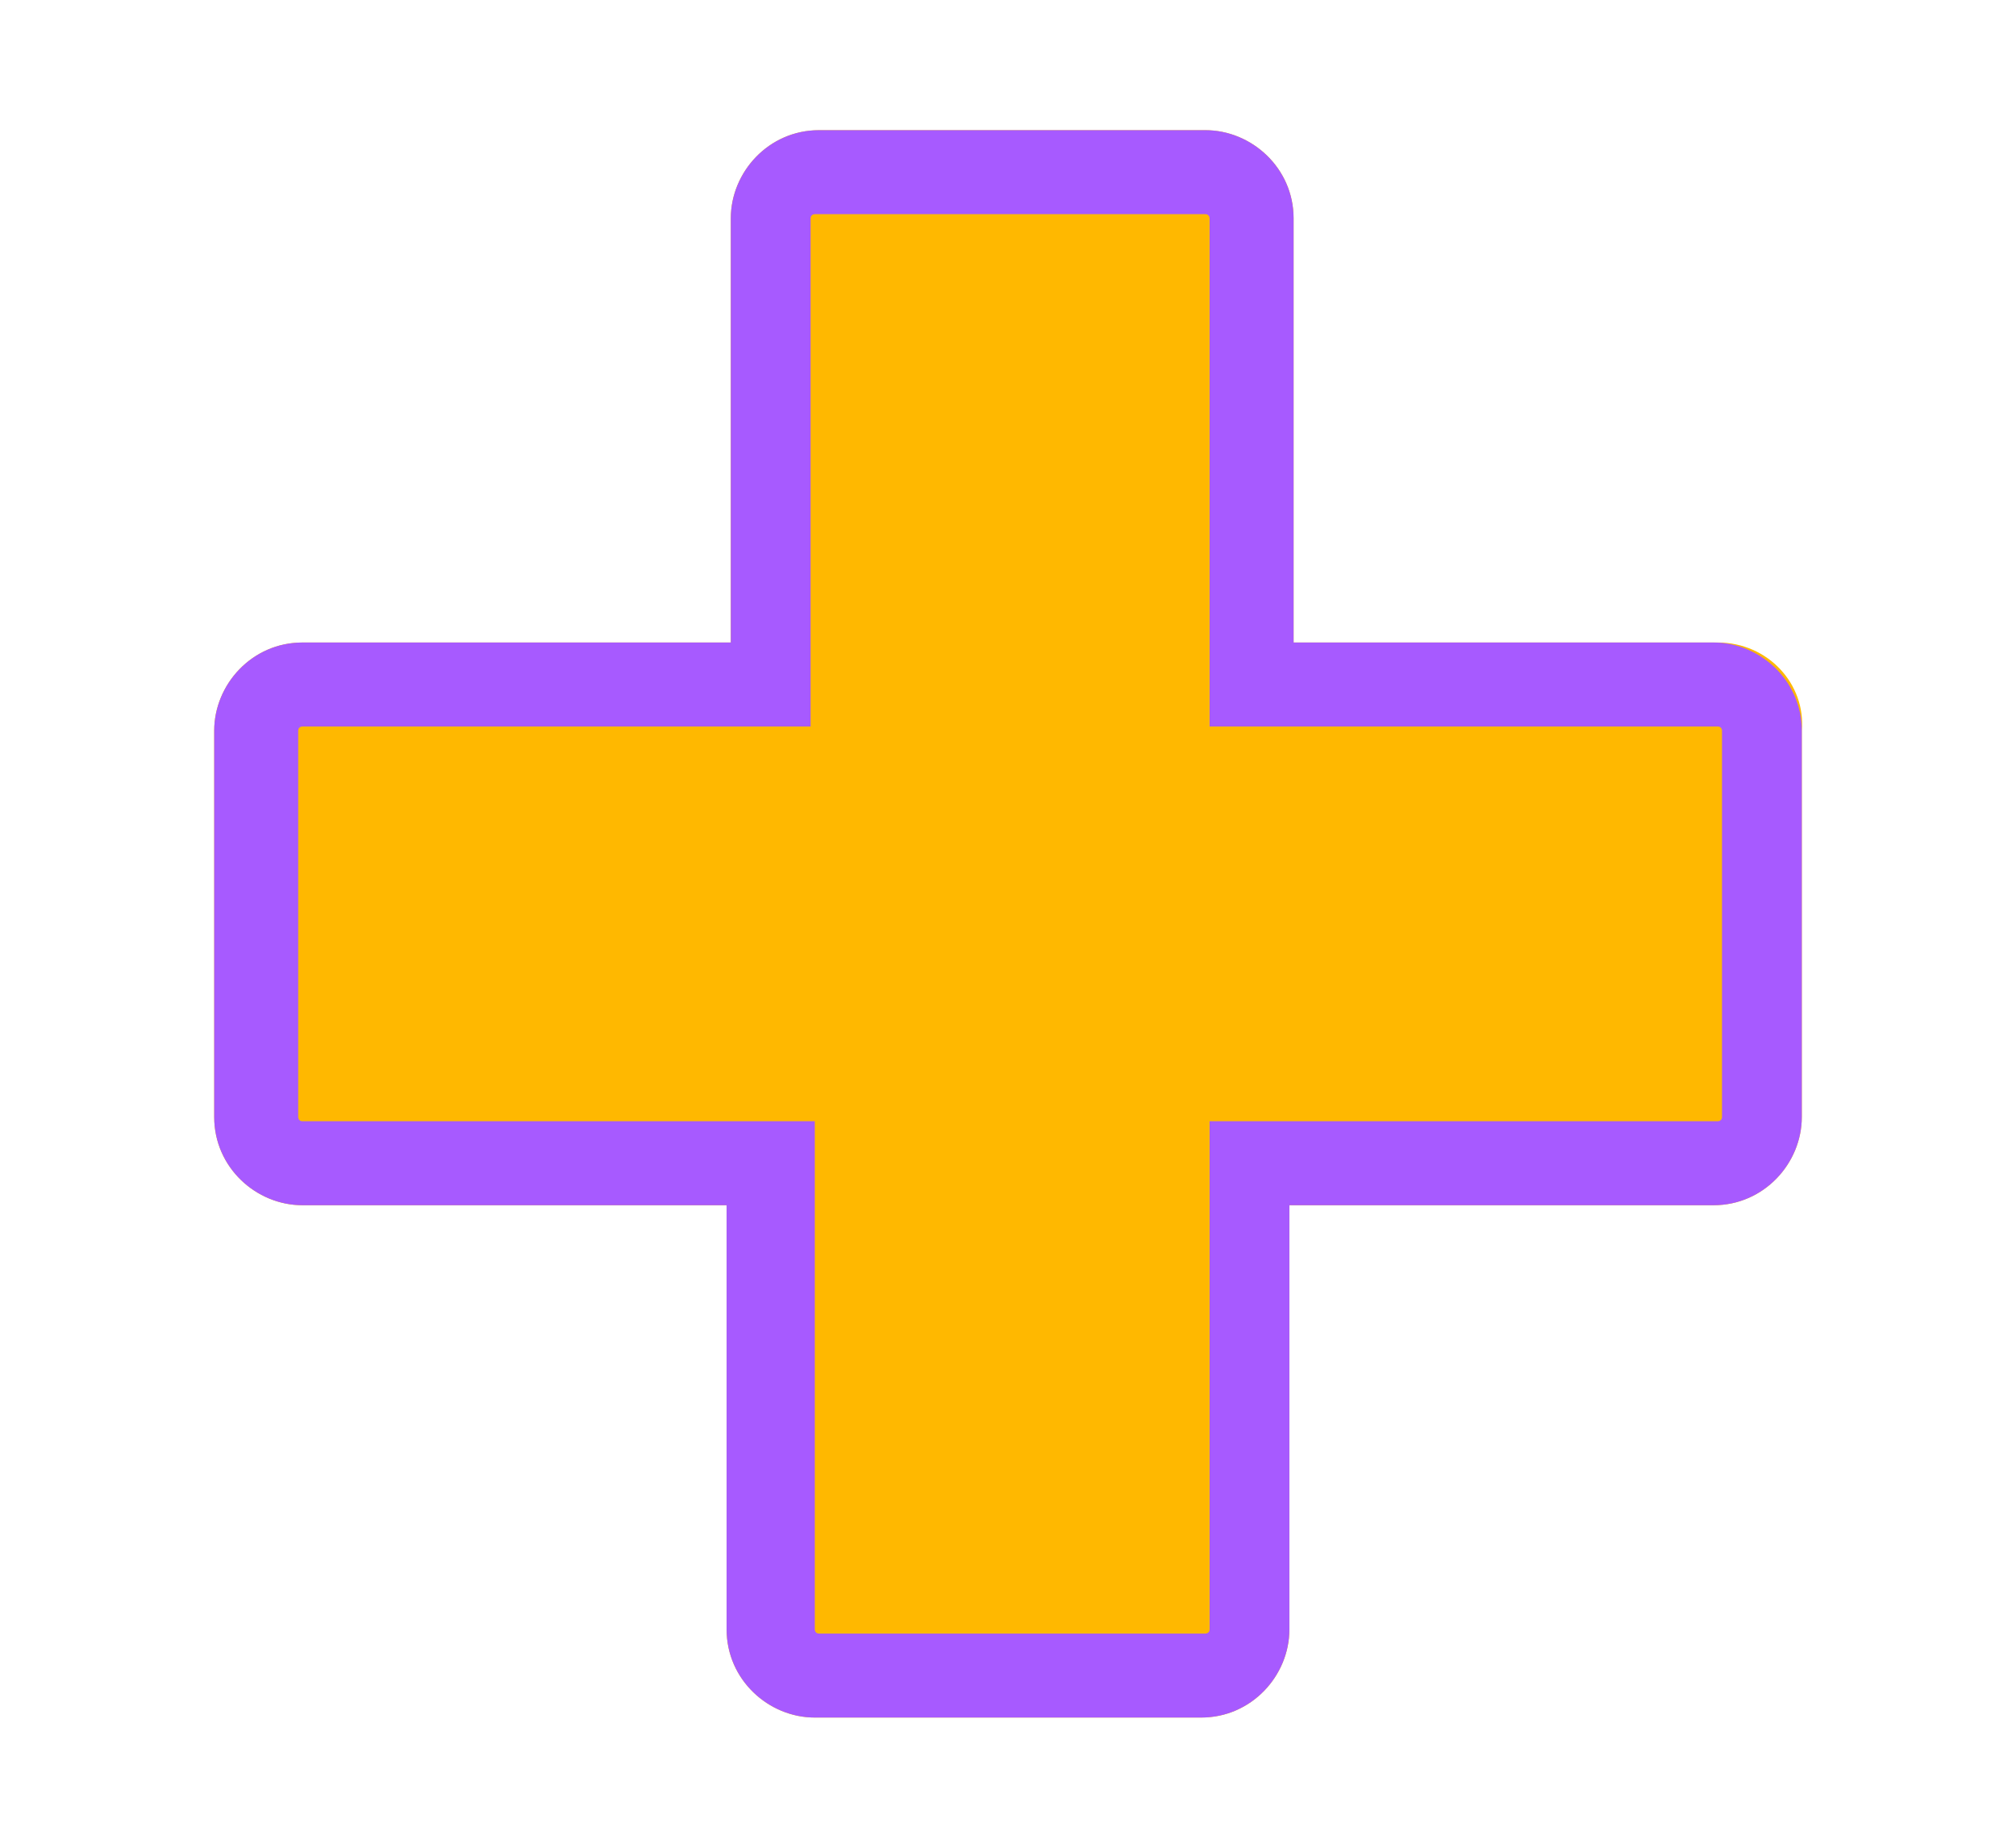 <?xml version="1.0" encoding="utf-8"?>
<!-- Generator: Adobe Illustrator 25.4.1, SVG Export Plug-In . SVG Version: 6.00 Build 0)  -->
<svg version="1.1" id="Layer_1" xmlns="http://www.w3.org/2000/svg" xmlns:xlink="http://www.w3.org/1999/xlink" x="0px" y="0px"
	 viewBox="0 0 48 44" style="enable-background:new 0 0 48 44;" xml:space="preserve">
<style type="text/css">
	.st0{display:none;}
	.st1{display:inline;}
	.st2{fill:#515151;}
	.st3{fill:#FFB800;}
	.st4{fill:#A75AFF;}
</style>
<g id="Layer_1_00000165934574425307596590000006126950969765213832_" class="st0">
	<g id="icon-play" class="st1">
		<polygon class="st2" points="9.2,4.2 9.2,39.8 38.8,22 		"/>
	</g>
	<g id="Layer_3" class="st1">
		<g id="audio_icon-01" transform="translate(-0.5 0.007)">
			<path id="Path_5299" class="st2" d="M19.5,6.6l-7.7,8.6c-0.1,0-0.1,0-0.2,0H4.7c-0.9,0-1.6,0.8-1.6,1.7l0,0v10.3
				c0,0.9,0.7,1.6,1.6,1.7l0,0h6.9c0.1,0,0.1,0,0.2,0l7.7,8.6c0.6,0.6,1.6,0.7,2.2,0.1c0.4-0.3,0.6-0.8,0.5-1.3V7.7
				c0.1-0.9-0.6-1.6-1.5-1.7C20.3,6,19.8,6.2,19.5,6.6z"/>
			<path id="Path_5300" class="st2" d="M45.4,17.1c-0.6-3-1.7-5.9-3.4-8.6c-0.8-1.2-1.7-2.3-2.6-3.4c-0.4-0.5-1-0.7-1.6-0.6
				c-0.6,0.2-1.1,0.6-1.3,1.3c-0.2,0.6,0,1.3,0.5,1.8c3.6,3.9,5.6,9,5.6,14.3s-2,10.5-5.7,14.4c-0.5,0.5-0.6,1.1-0.5,1.8
				c0.2,0.6,0.6,1.1,1.3,1.3c0.6,0.1,1.3-0.1,1.6-0.6c2.1-2.2,3.7-4.7,4.8-7.5c0.6-1.5,1-3,1.3-4.5C46.1,23.6,46.1,20.3,45.4,17.1
				L45.4,17.1z"/>
			<path id="Path_5301" class="st2" d="M36,31.6c0.6-0.9,1.1-1.9,1.5-2.9c1.7-4.3,1.7-9.1,0-13.4c-0.8-2-2-3.9-3.4-5.5l0,0
				c-0.4-0.5-1.1-0.7-1.7-0.5c-0.6,0.2-1.1,0.8-1.2,1.4c-0.1,0.7,0.1,1.3,0.6,1.7c0.5,0.6,1,1.2,1.4,1.9l0.1,0.2
				c0.1,0.1,0.1,0.2,0.2,0.3l0,0c0,0.1,0.1,0.1,0.1,0.2c1,1.9,1.6,4,1.7,6.2l0,0c0,0.1,0,0.2,0,0.3s0,0.2,0,0.3s0,0.2,0,0.3
				c0,0.1,0,0.2,0,0.3l0,0c0,0.1,0,0.1,0,0.1v0.1c-0.1,2-0.7,3.9-1.6,5.7c-0.2,0.3-0.3,0.6-0.5,0.9l-0.1,0.2
				c-0.4,0.6-0.8,1.2-1.3,1.7s-0.7,1.1-0.5,1.8c0.1,0.6,0.6,1.2,1.2,1.3c0.6,0.2,1.3,0,1.7-0.5C34.9,33.2,35.5,32.4,36,31.6z"/>
			<path id="Path_5302" class="st2" d="M31,25.6c1.2-2.9,0.9-6.2-0.9-8.8c-0.3-0.4-0.6-0.9-1-1.2c-0.6-0.7-1.7-0.8-2.4-0.1
				S26,17,26.6,17.7l0.1,0.1c0.2,0.3,0.5,0.5,0.7,0.8c1.4,2,1.4,4.6,0,6.6c-0.2,0.3-0.5,0.6-0.7,0.9l0,0c-0.6,0.7-0.6,1.7,0.1,2.4
				c0.7,0.6,1.7,0.6,2.4-0.1c0,0,0,0,0.1-0.1c0.4-0.4,0.7-0.8,1-1.2C30.4,26.7,30.7,26.1,31,25.6z"/>
		</g>
	</g>
	<g id="icon-pause" class="st1">
		<g>
			<rect x="29" y="7.2" class="st2" width="8.3" height="29.6"/>
			<rect x="10.7" y="7.2" class="st2" width="8.3" height="29.6"/>
		</g>
	</g>
</g>
<g id="Layer_2_00000034809035965511049690000012994367792901414576_">
	<g>
		<path class="st3" d="M40.9,15.3H30.8V5.2c0-1.2-1-2.1-2.1-2.1h-9.2c-1.2,0-2.1,1-2.1,2.1v10.1H7.2c-1.2,0-2.1,1-2.1,2.1v9.2
			c0,1.2,1,2.1,2.1,2.1h10.1v10.1c0,1.2,1,2.1,2.1,2.1h9.2c1.2,0,2.1-1,2.1-2.1V28.7h10.1c1.2,0,2.1-1,2.1-2.1v-9.2
			C43,16.3,42.1,15.3,40.9,15.3z"/>
	</g>
	<g>
		<path class="st4" d="M28.7,5.1c0.1,0,0.1,0.1,0.1,0.1v10.1v2h2h10.1c0.1,0,0.1,0.1,0.1,0.1v9.2c0,0.1-0.1,0.1-0.1,0.1H30.8h-2v2
			v10.1c0,0.1-0.1,0.1-0.1,0.1h-9.2c-0.1,0-0.1-0.1-0.1-0.1V28.7v-2h-2H7.2c-0.1,0-0.1-0.1-0.1-0.1v-9.2c0-0.1,0.1-0.1,0.1-0.1h10.1
			h2v-2V5.2c0-0.1,0.1-0.1,0.1-0.1H28.7 M28.7,3.1h-9.2c-1.2,0-2.1,1-2.1,2.1v10.1H7.2c-1.2,0-2.1,1-2.1,2.1v9.2
			c0,1.2,1,2.1,2.1,2.1h10.1v10.1c0,1.2,1,2.1,2.1,2.1h9.2c1.2,0,2.1-1,2.1-2.1V28.7h10.1c1.2,0,2.1-1,2.1-2.1v-9.2
			c0-1.2-1-2.1-2.1-2.1h-10V5.2C30.8,4,29.8,3.1,28.7,3.1L28.7,3.1z"/>
	</g>
</g>
</svg>
